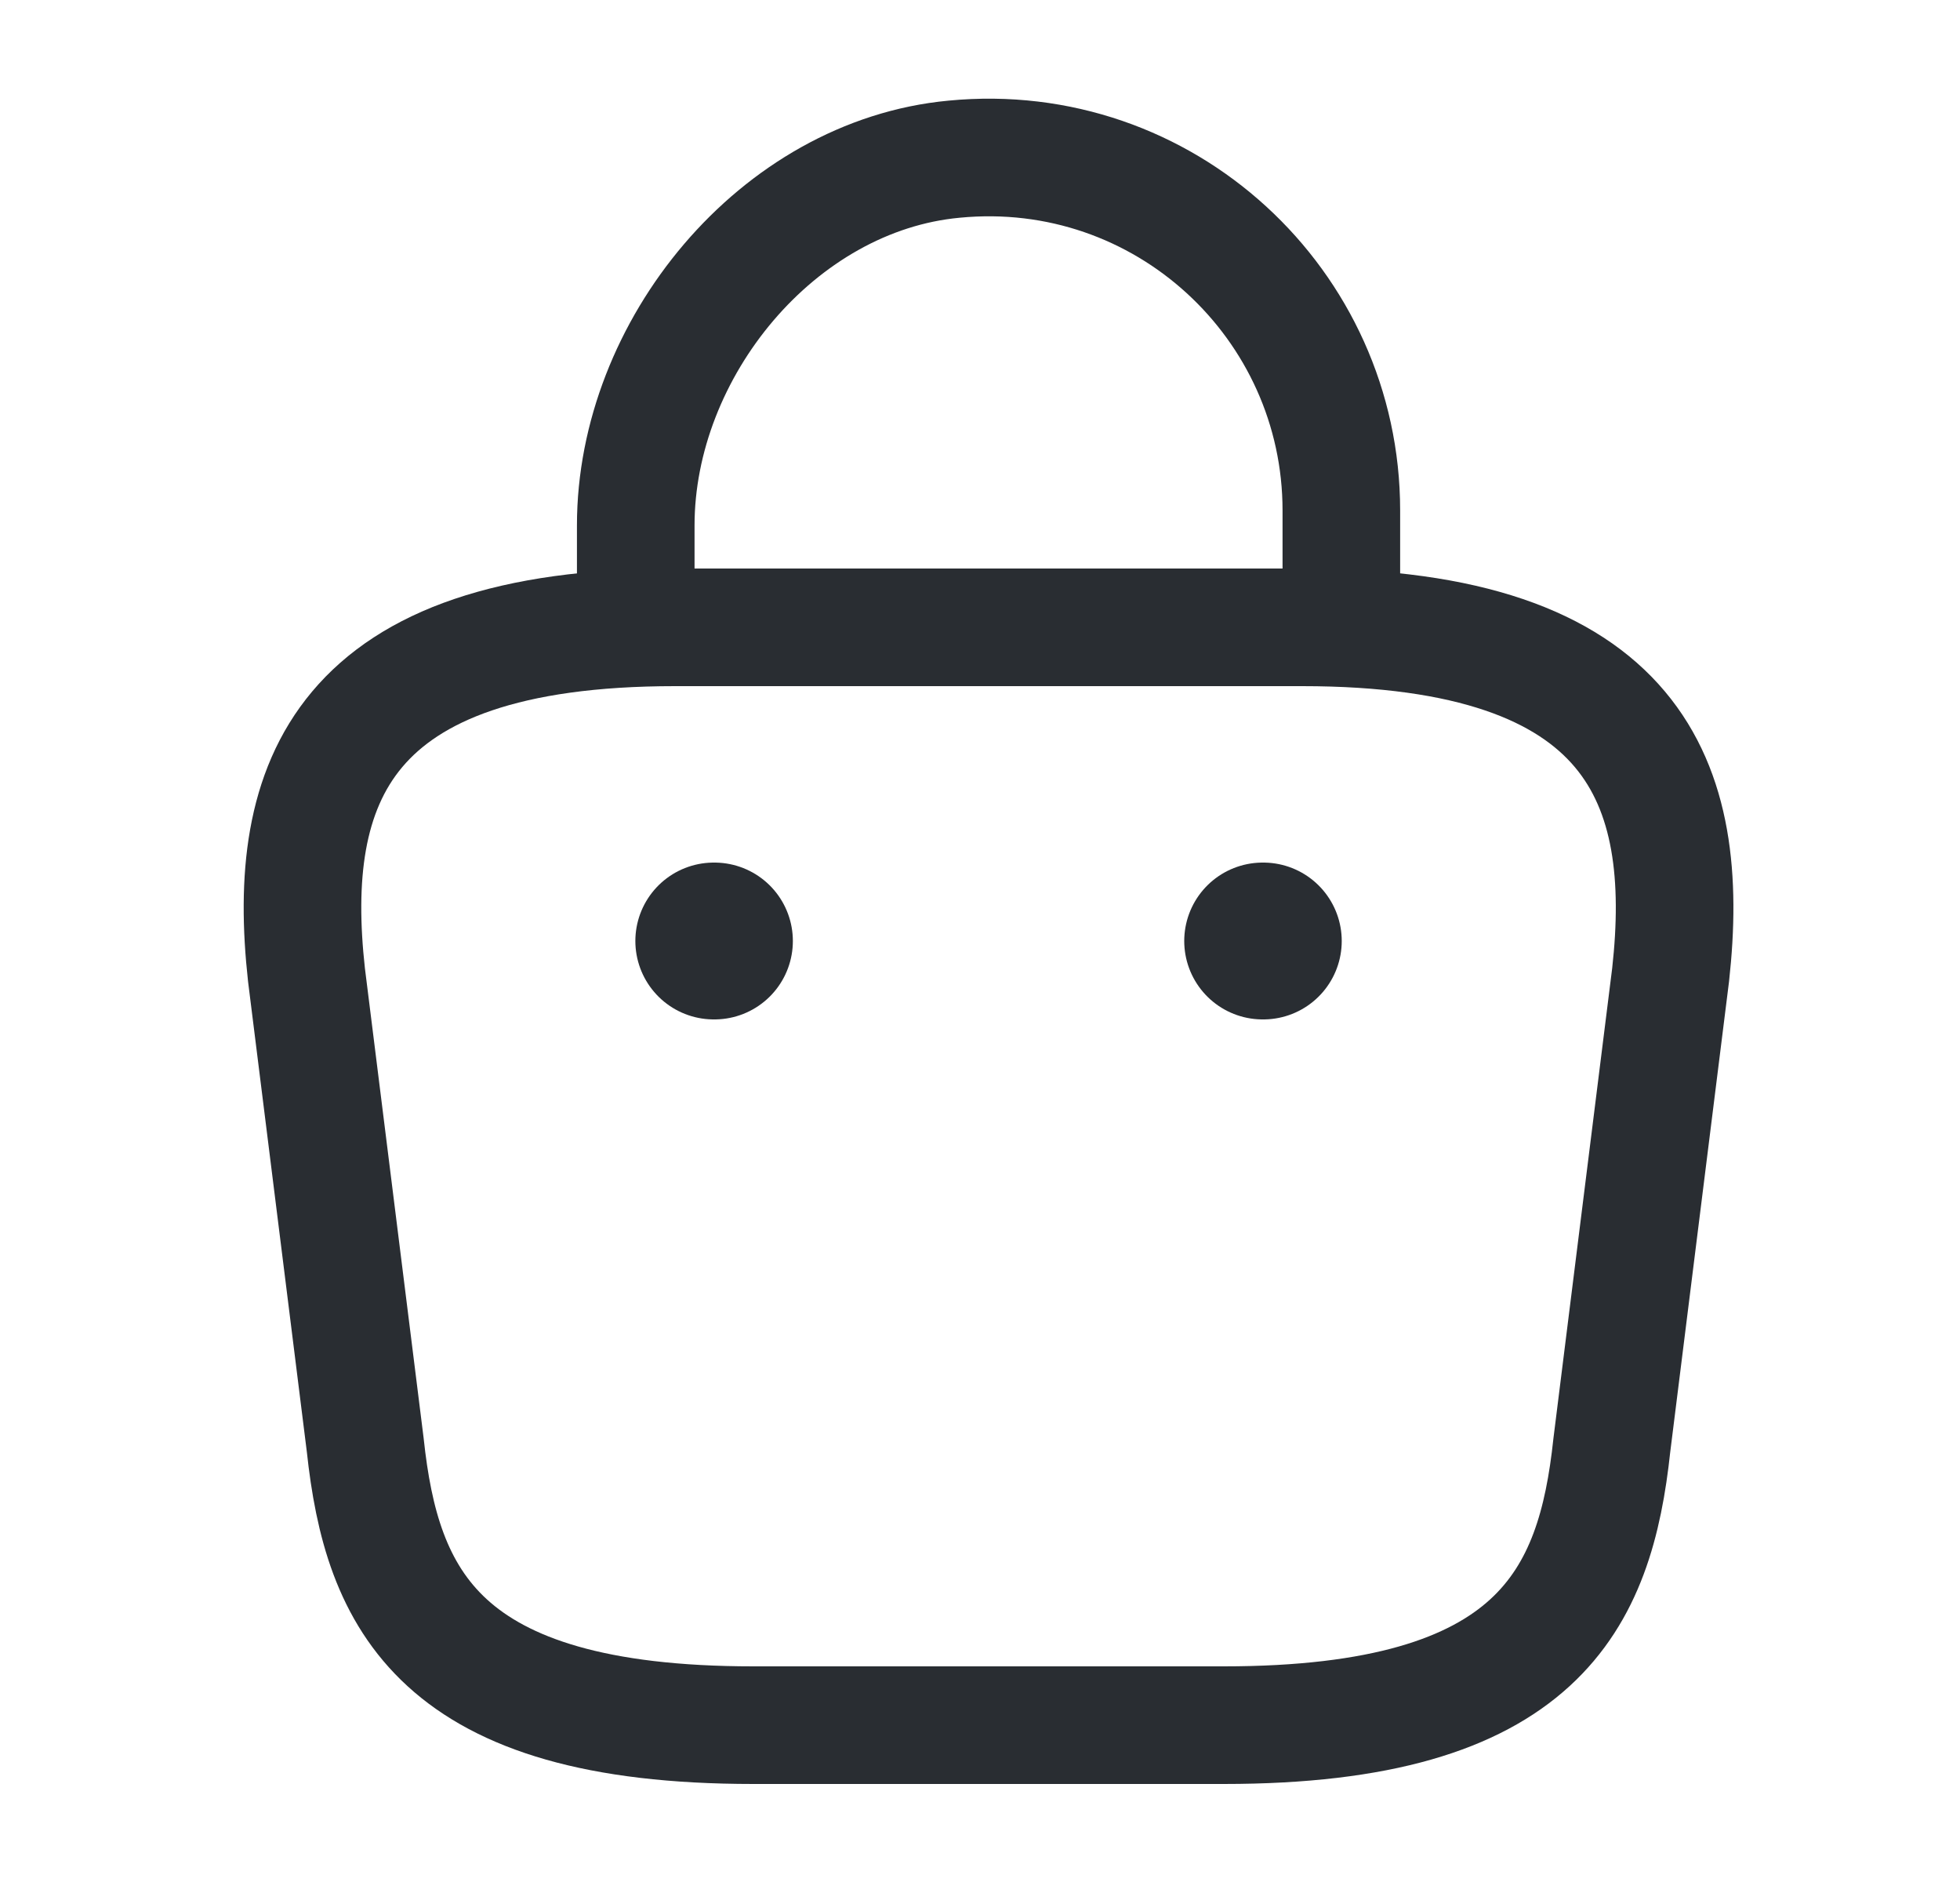 <svg width="25" height="24" viewBox="0 0 25 24" fill="none" xmlns="http://www.w3.org/2000/svg">
<path d="M8.109 7.67V6.7C8.109 4.45 9.919 2.24 12.169 2.03C14.849 1.77 17.109 3.88 17.109 6.51V7.89" stroke="#292D32" stroke-width="1.5" stroke-linecap="round" stroke-linejoin="round"/>
<path d="M15.609 22C19.629 22 20.349 20.39 20.559 18.43L21.309 12.43C21.579 9.99 20.879 8 16.609 8H8.609C4.339 8 3.639 9.99 3.909 12.43L4.659 18.43C4.869 20.39 5.589 22 9.609 22H15.609Z" stroke="#292D32" stroke-width="1.5" stroke-linecap="round" stroke-linejoin="round"/>
<path d="M16.105 12H16.114" stroke="#292D32" stroke-width="2" stroke-linecap="round" stroke-linejoin="round"/>
<path d="M9.104 12H9.113" stroke="#292D32" stroke-width="2" stroke-linecap="round" stroke-linejoin="round"/>
</svg>
